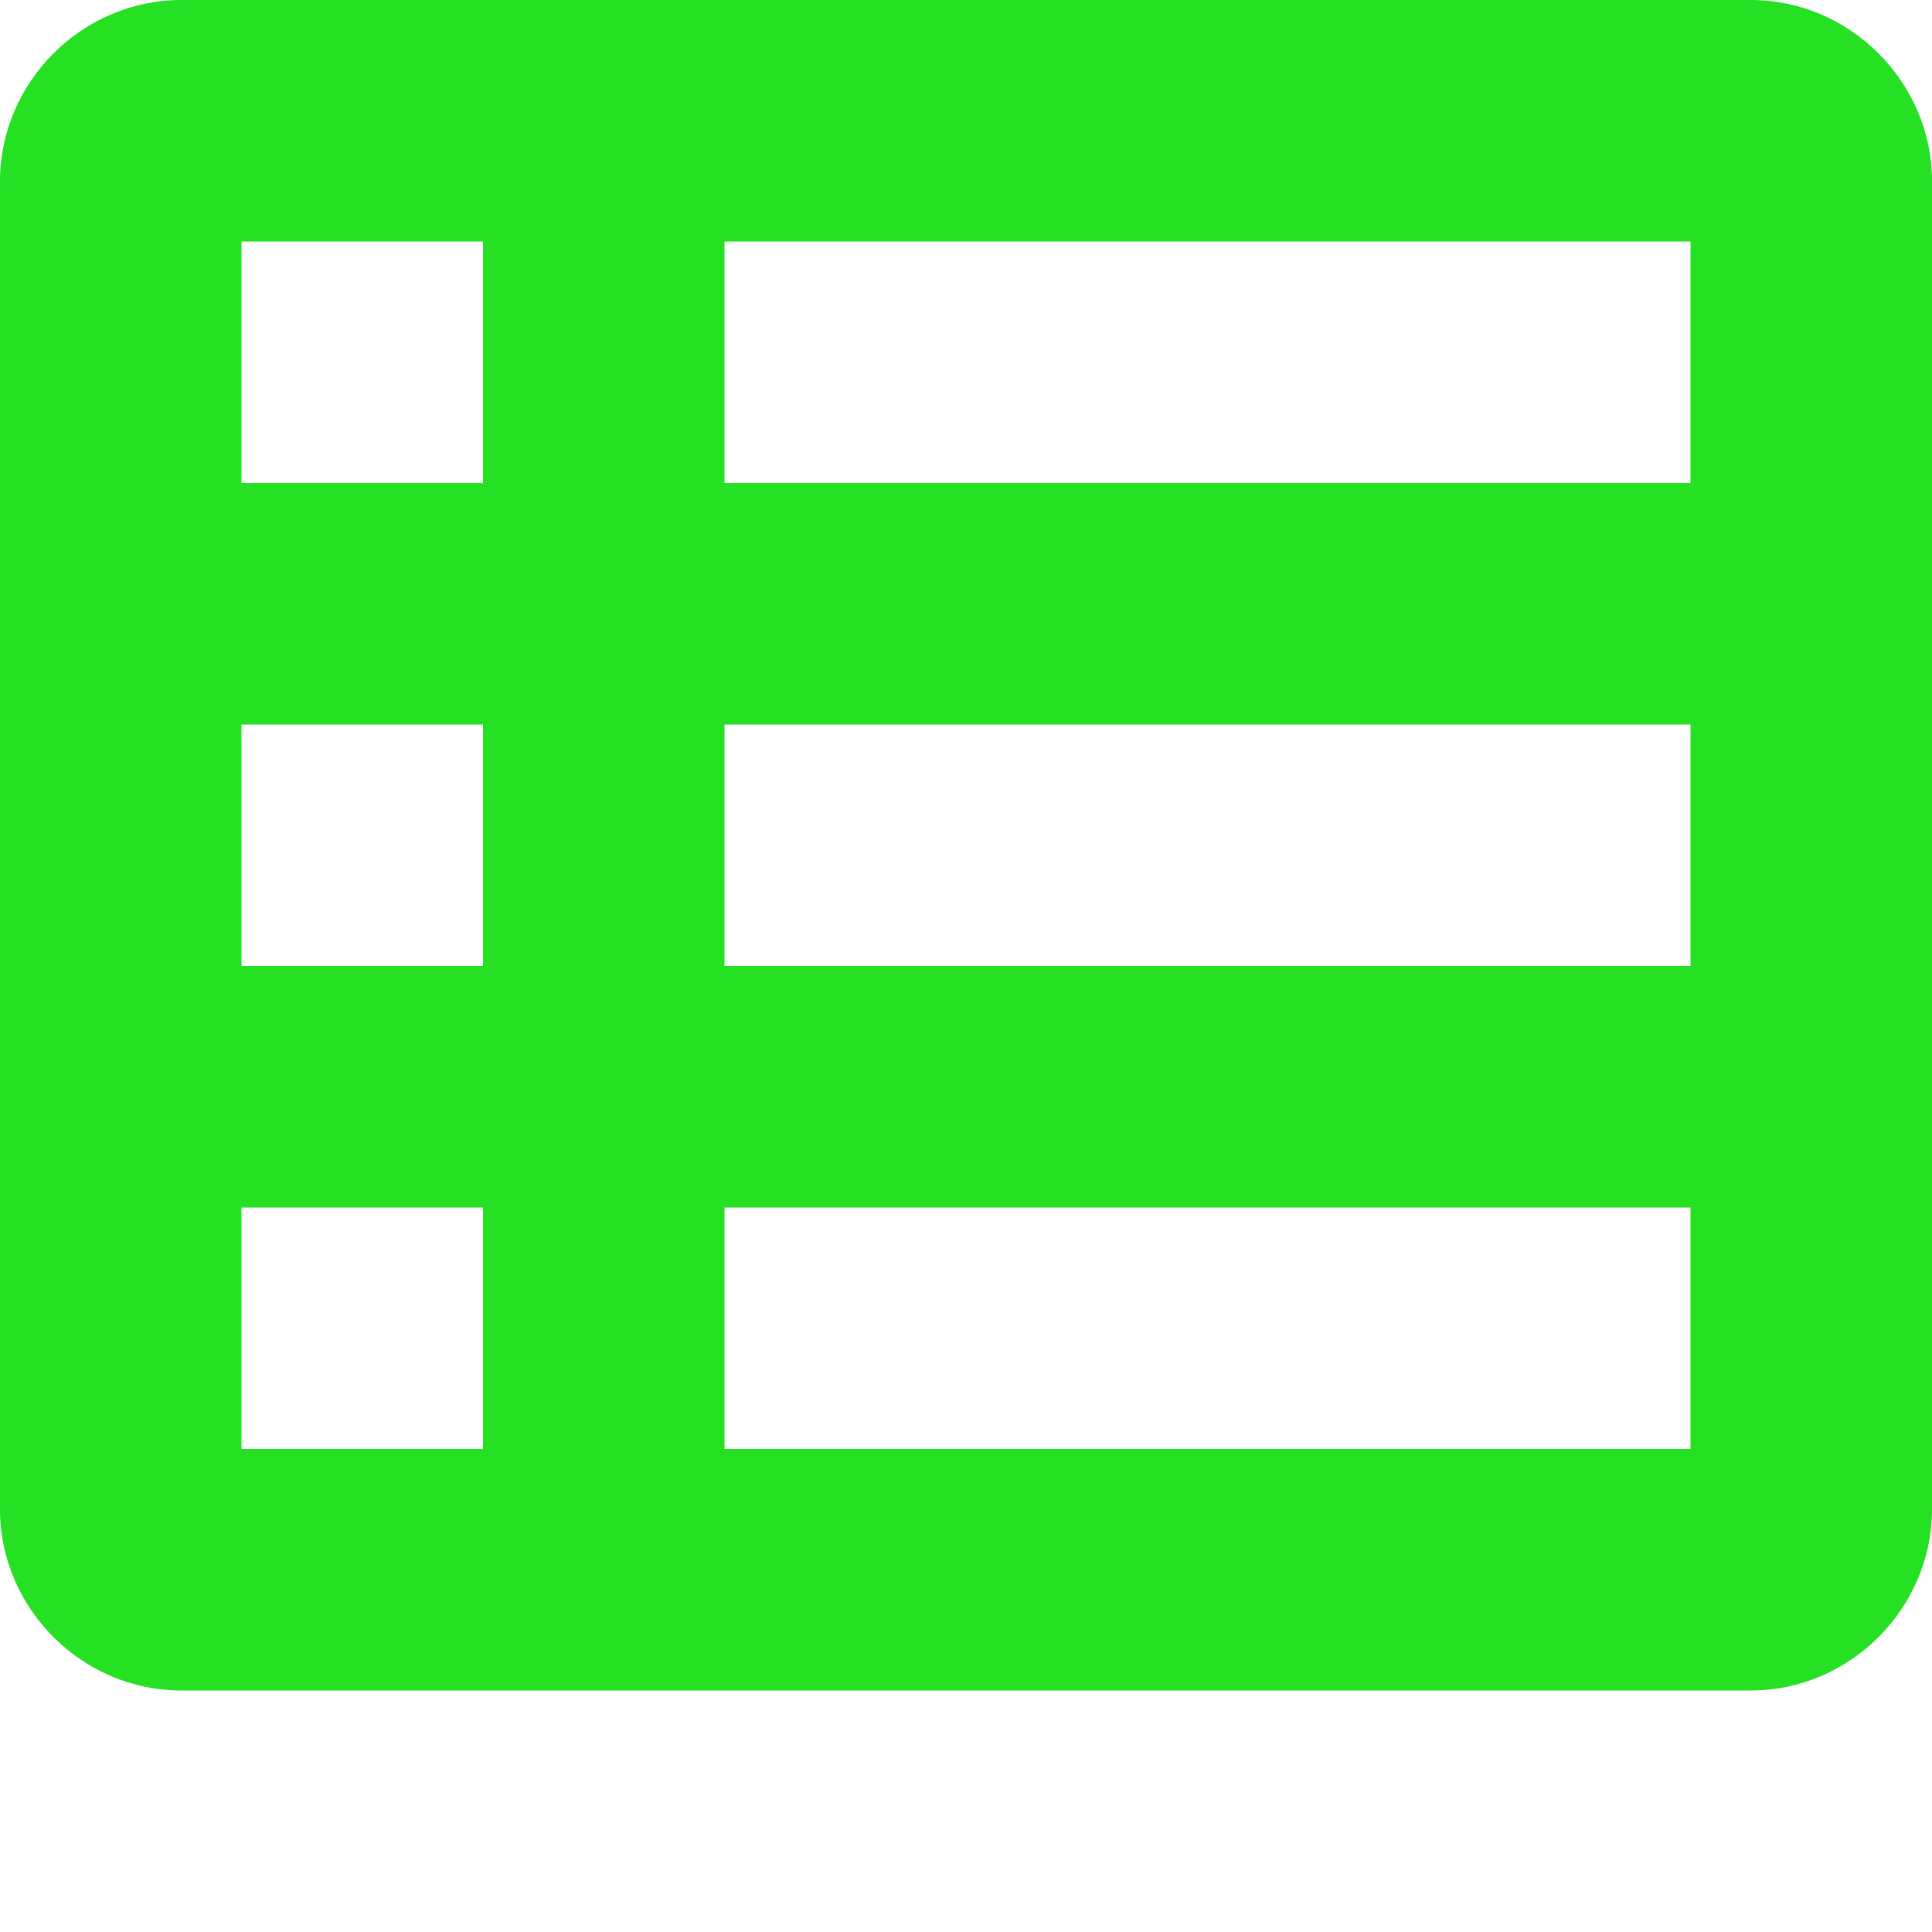 <?xml version="1.0" encoding="UTF-8"?>
<svg xmlns="http://www.w3.org/2000/svg" width="48" height="48" viewBox="0 0 48 48" fill="none">
  <path d="M4.5 0C2.04 0 0 2.04 0 4.5V37.5C0 39.96 2.04 42 4.5 42H43.5C45.96 42 48 39.96 48 37.5V4.5C48 2.04 45.96 0 43.5 0H4.5ZM6 6H12V12H6V6ZM18 6H42V12H18V6ZM6 18H12V24H6V18ZM18 18H42V24H18V18ZM6 30H12V36H6V30ZM18 30H42V36H18V30Z" fill="#26E023"></path>
</svg>
